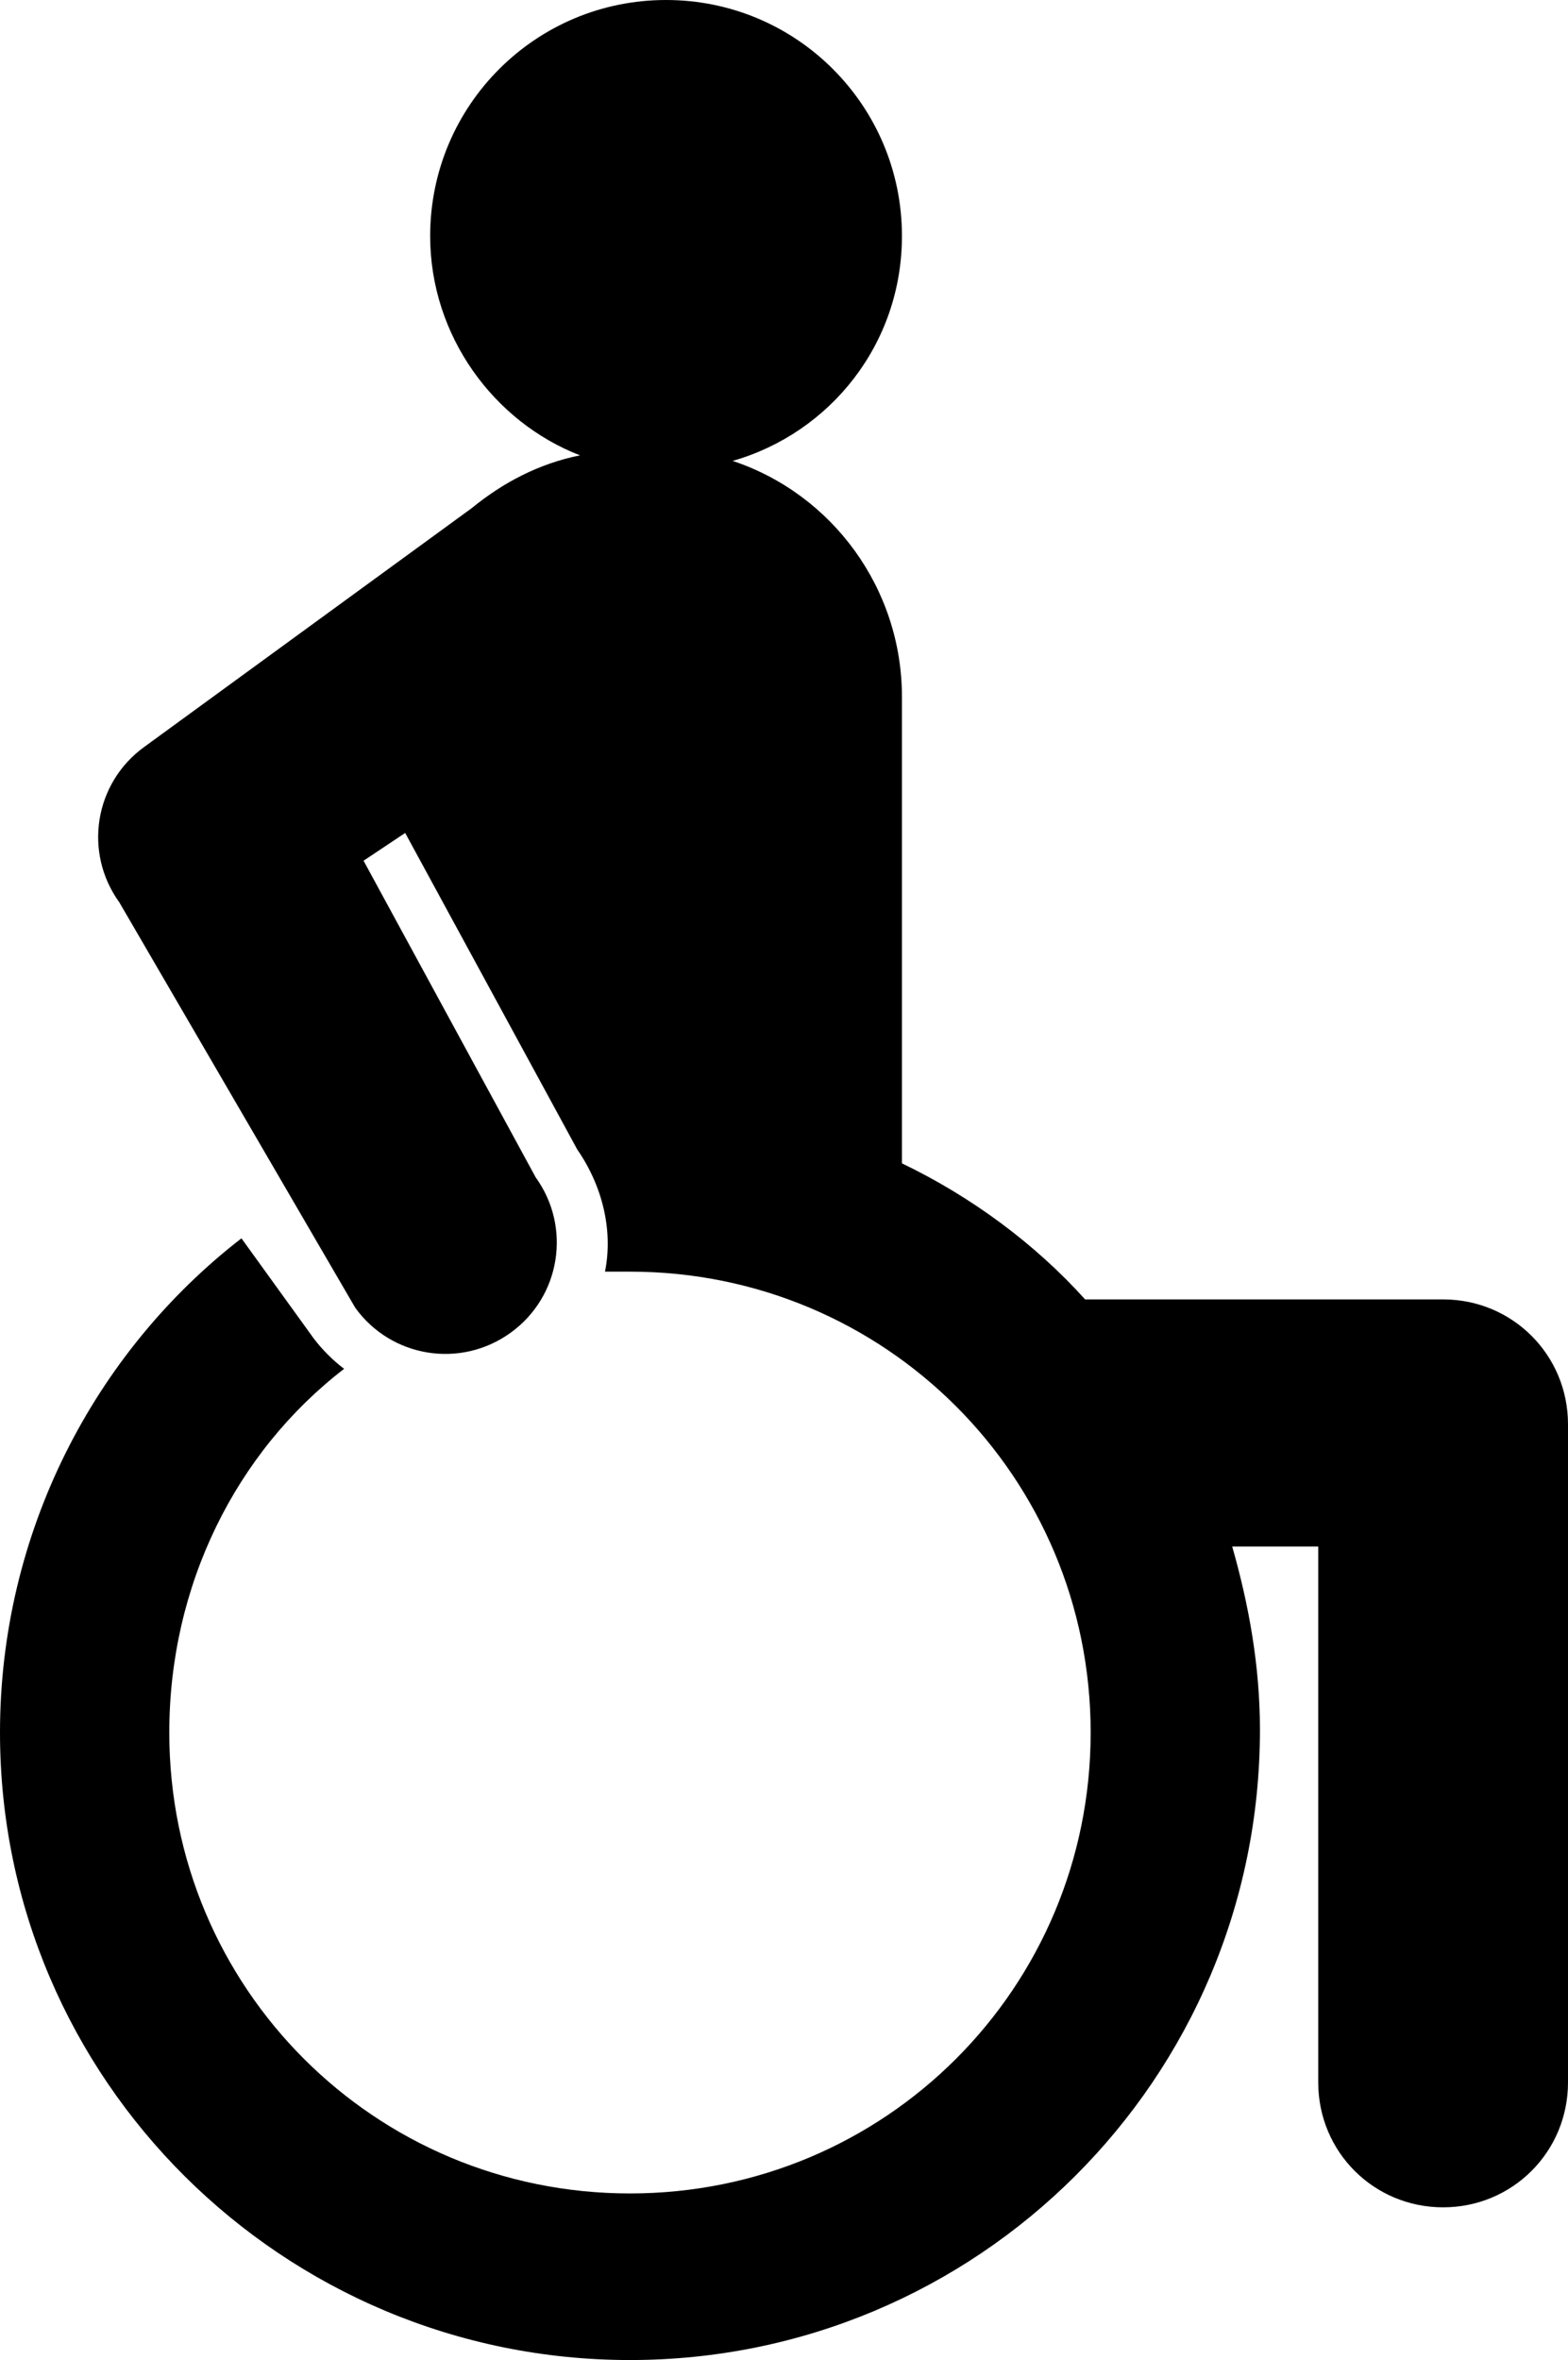 <?xml version="1.0" encoding="utf-8"?>
<!-- Generator: Adobe Illustrator 18.0.0, SVG Export Plug-In . SVG Version: 6.00 Build 0)  -->
<!DOCTYPE svg PUBLIC "-//W3C//DTD SVG 1.1//EN" "http://www.w3.org/Graphics/SVG/1.1/DTD/svg11.dtd">
<svg version="1.1" id="Calque_1" xmlns="http://www.w3.org/2000/svg" xmlns:xlink="http://www.w3.org/1999/xlink" x="0px" y="0px"
	 viewBox="0 0 56.5 85" style="enable-background:new 0 0 56.5 85;" xml:space="preserve">
<g id="Plan_x0020_1">
	<path d="M26.4,16.6c3.6,1.2,6.1,4.6,6.1,8.5v16.8c2.5,1.2,4.8,2.9,6.6,4.9H52c2.5,0,4.5,2,4.5,4.5V75c0,2.5-2,4.5-4.5,4.5
		c-2.5,0-4.5-2-4.5-4.5V55.7l-3.1,0c0.6,2.1,1,4.3,1,6.6C45.4,74.9,35.2,85,22.7,85S0,74.9,0,62.4c0-7.2,3.4-13.7,8.7-17.8l2.6,3.6
		c0.3,0.4,0.7,0.8,1.1,1.1c-3.9,3-6.3,7.8-6.3,13.1c0,9.2,7.4,16.6,16.6,16.6c9.2,0,16.6-7.4,16.6-16.6c0-9.2-7.4-16.6-16.6-16.6
		c-0.3,0-0.6,0-0.9,0c0.3-1.5-0.1-3.1-1-4.4L14.6,30L13.1,31l6.2,11.4c1.3,1.8,0.9,4.3-0.9,5.6c-1.8,1.3-4.3,0.9-5.6-0.9L4.3,32.5
		c-1.3-1.8-0.9-4.3,0.9-5.6L17,18.3c1.1-0.9,2.4-1.6,3.9-1.9c-3.1-1.2-5.4-4.3-5.4-7.9C15.5,3.8,19.3,0,24,0c4.7,0,8.5,3.8,8.5,8.5
		C32.5,12.4,29.9,15.6,26.4,16.6L26.4,16.6z"/>
</g>
</svg>
